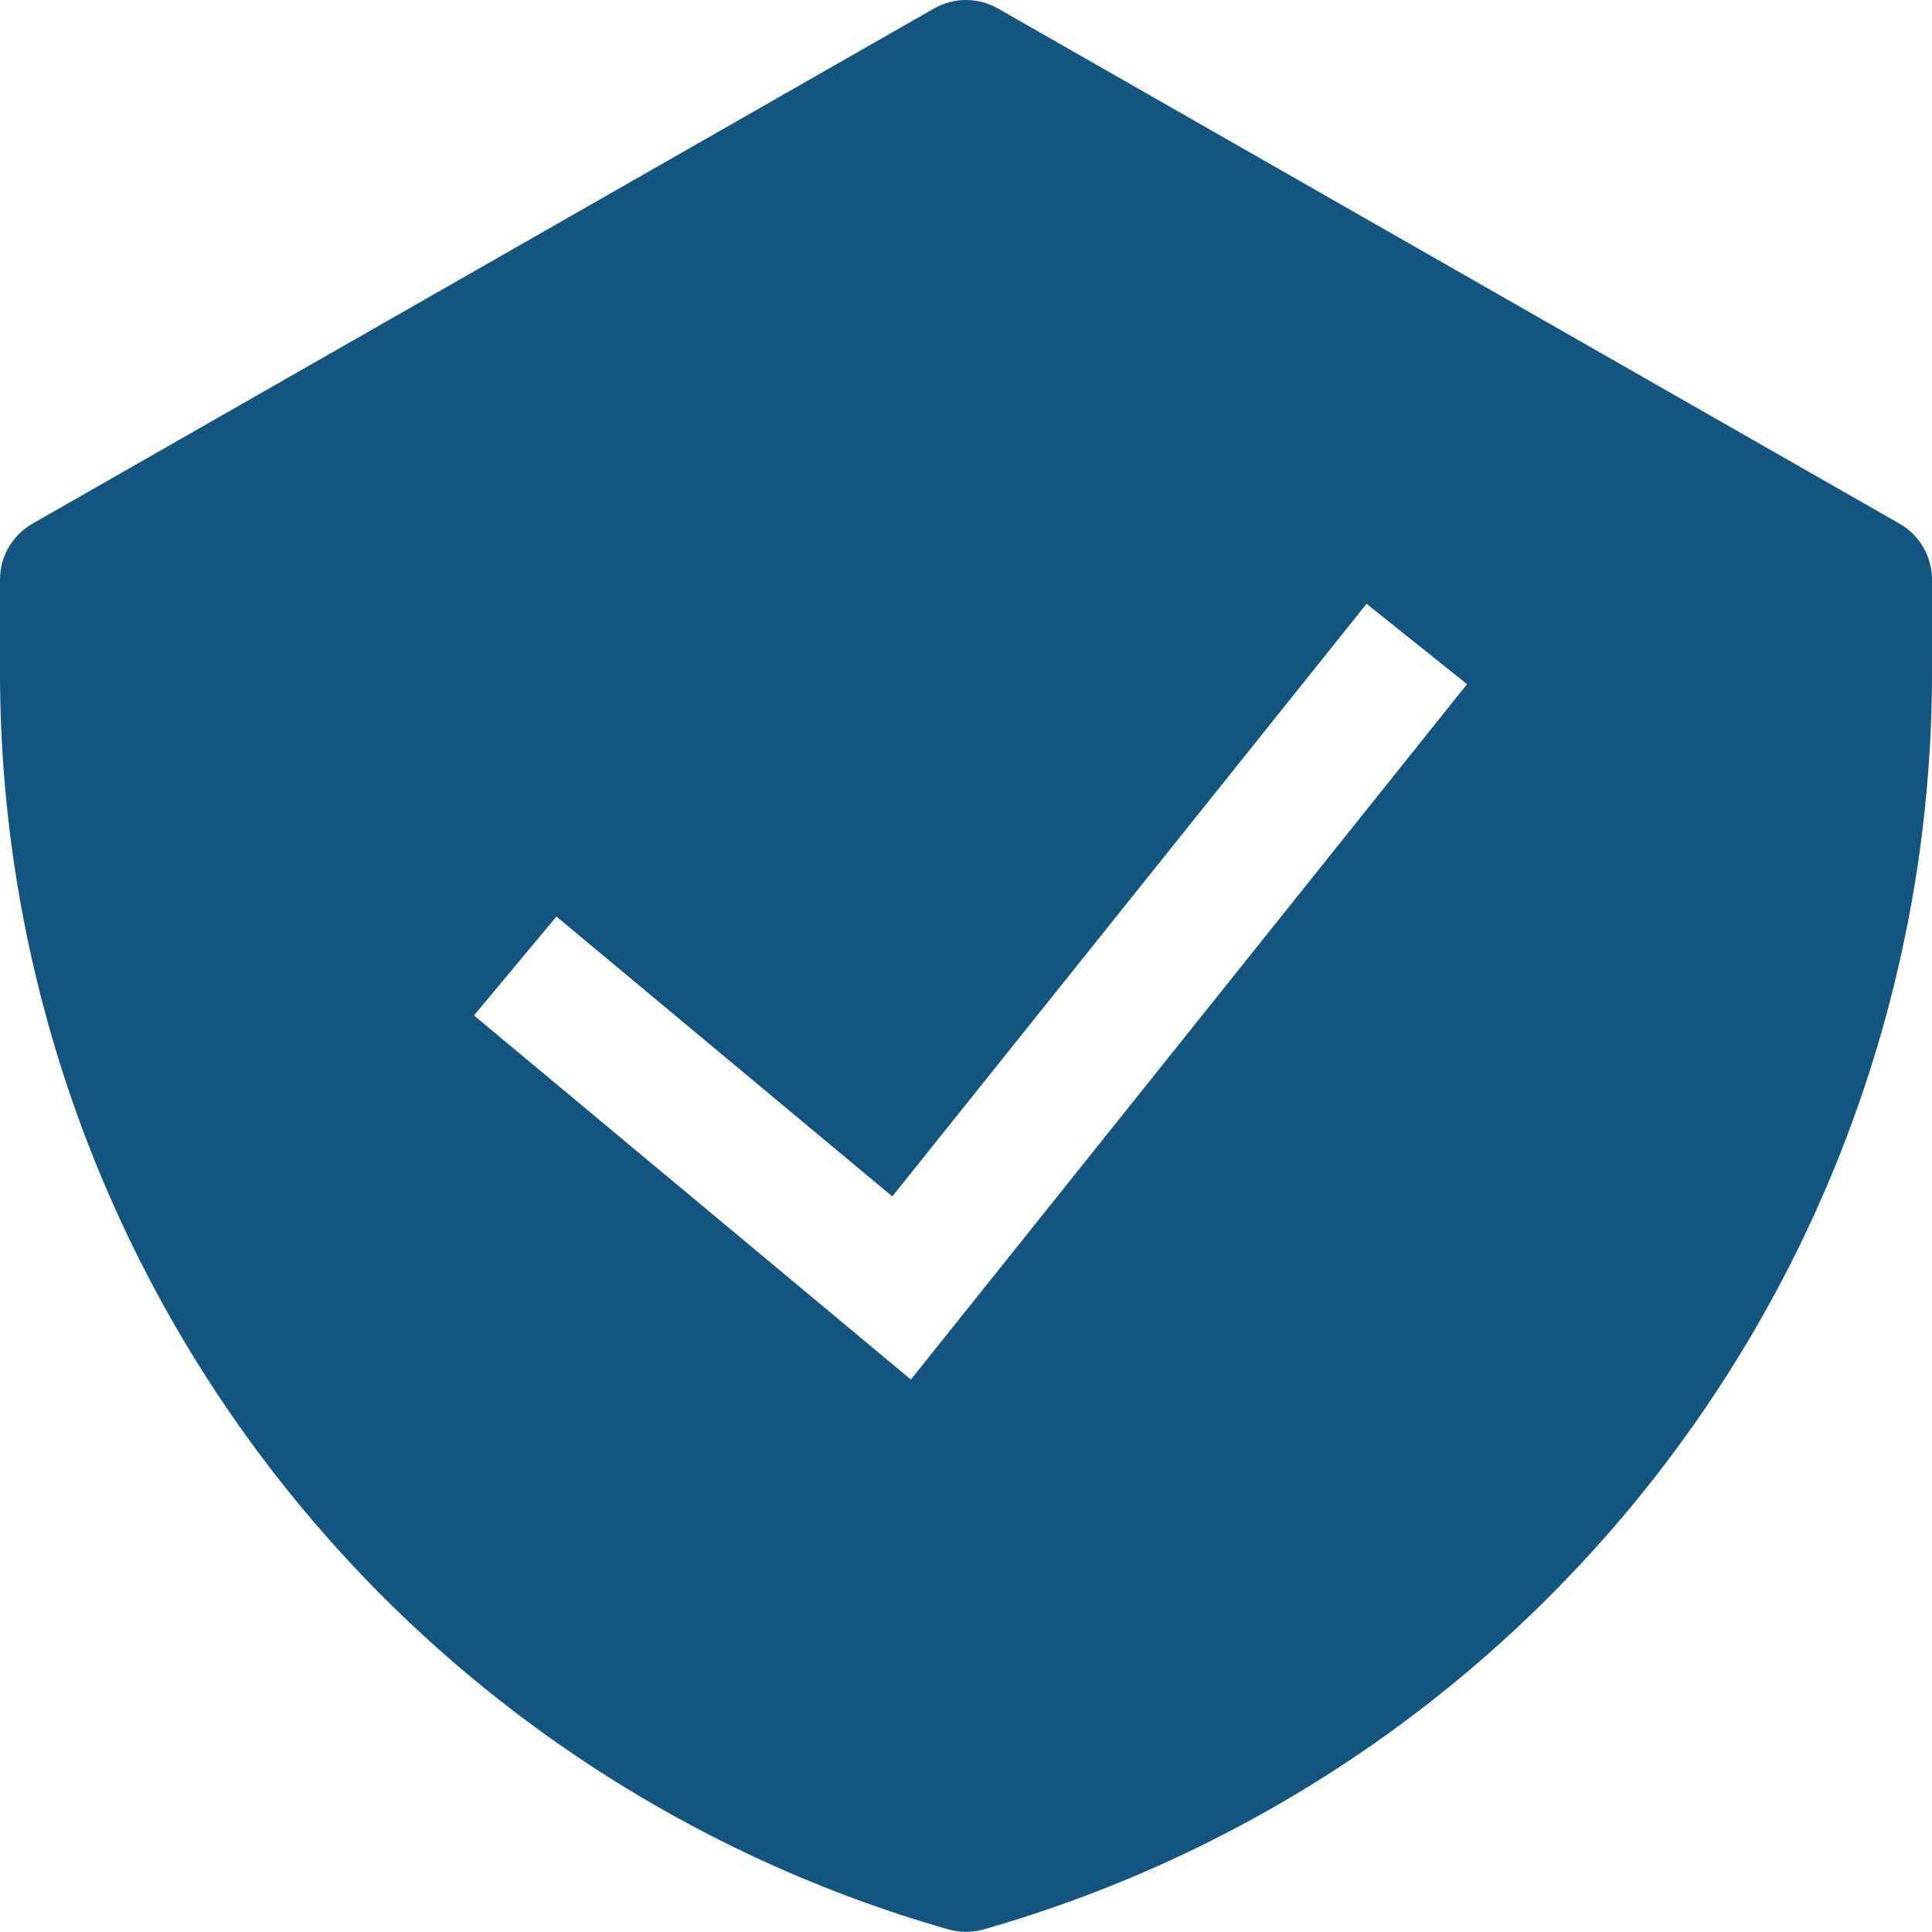 <svg width="96" height="96" viewBox="0 0 96 96" fill="none" xmlns="http://www.w3.org/2000/svg">
<g clip-path="url(#clip0_263_276)">
<path fill-rule="evenodd" clip-rule="evenodd" d="M46.413 0.421C46.896 0.145 47.443 0 48 0C48.557 0 49.104 0.145 49.587 0.421L94.387 26.021C94.877 26.301 95.284 26.705 95.567 27.193C95.851 27.681 96 28.235 96 28.799V33.407C96 47.525 91.401 61.259 82.898 72.53C74.395 83.8 62.452 91.994 48.877 95.871C48.304 96.034 47.696 96.034 47.123 95.871C33.549 91.993 21.607 83.798 13.104 72.528C4.602 61.258 0.002 47.525 0 33.407L0 28.799C0 28.235 0.149 27.681 0.433 27.193C0.716 26.705 1.123 26.301 1.613 26.021L46.413 0.421ZM45.261 68.549L72.896 33.996L67.904 30.002L44.339 59.449L27.648 45.541L23.552 50.457L45.261 68.549Z" fill="#13557E"/>
</g>
<defs>
<clipPath id="clip0_263_276">
<rect width="96" height="96" fill="white"/>
</clipPath>
</defs>
</svg>
